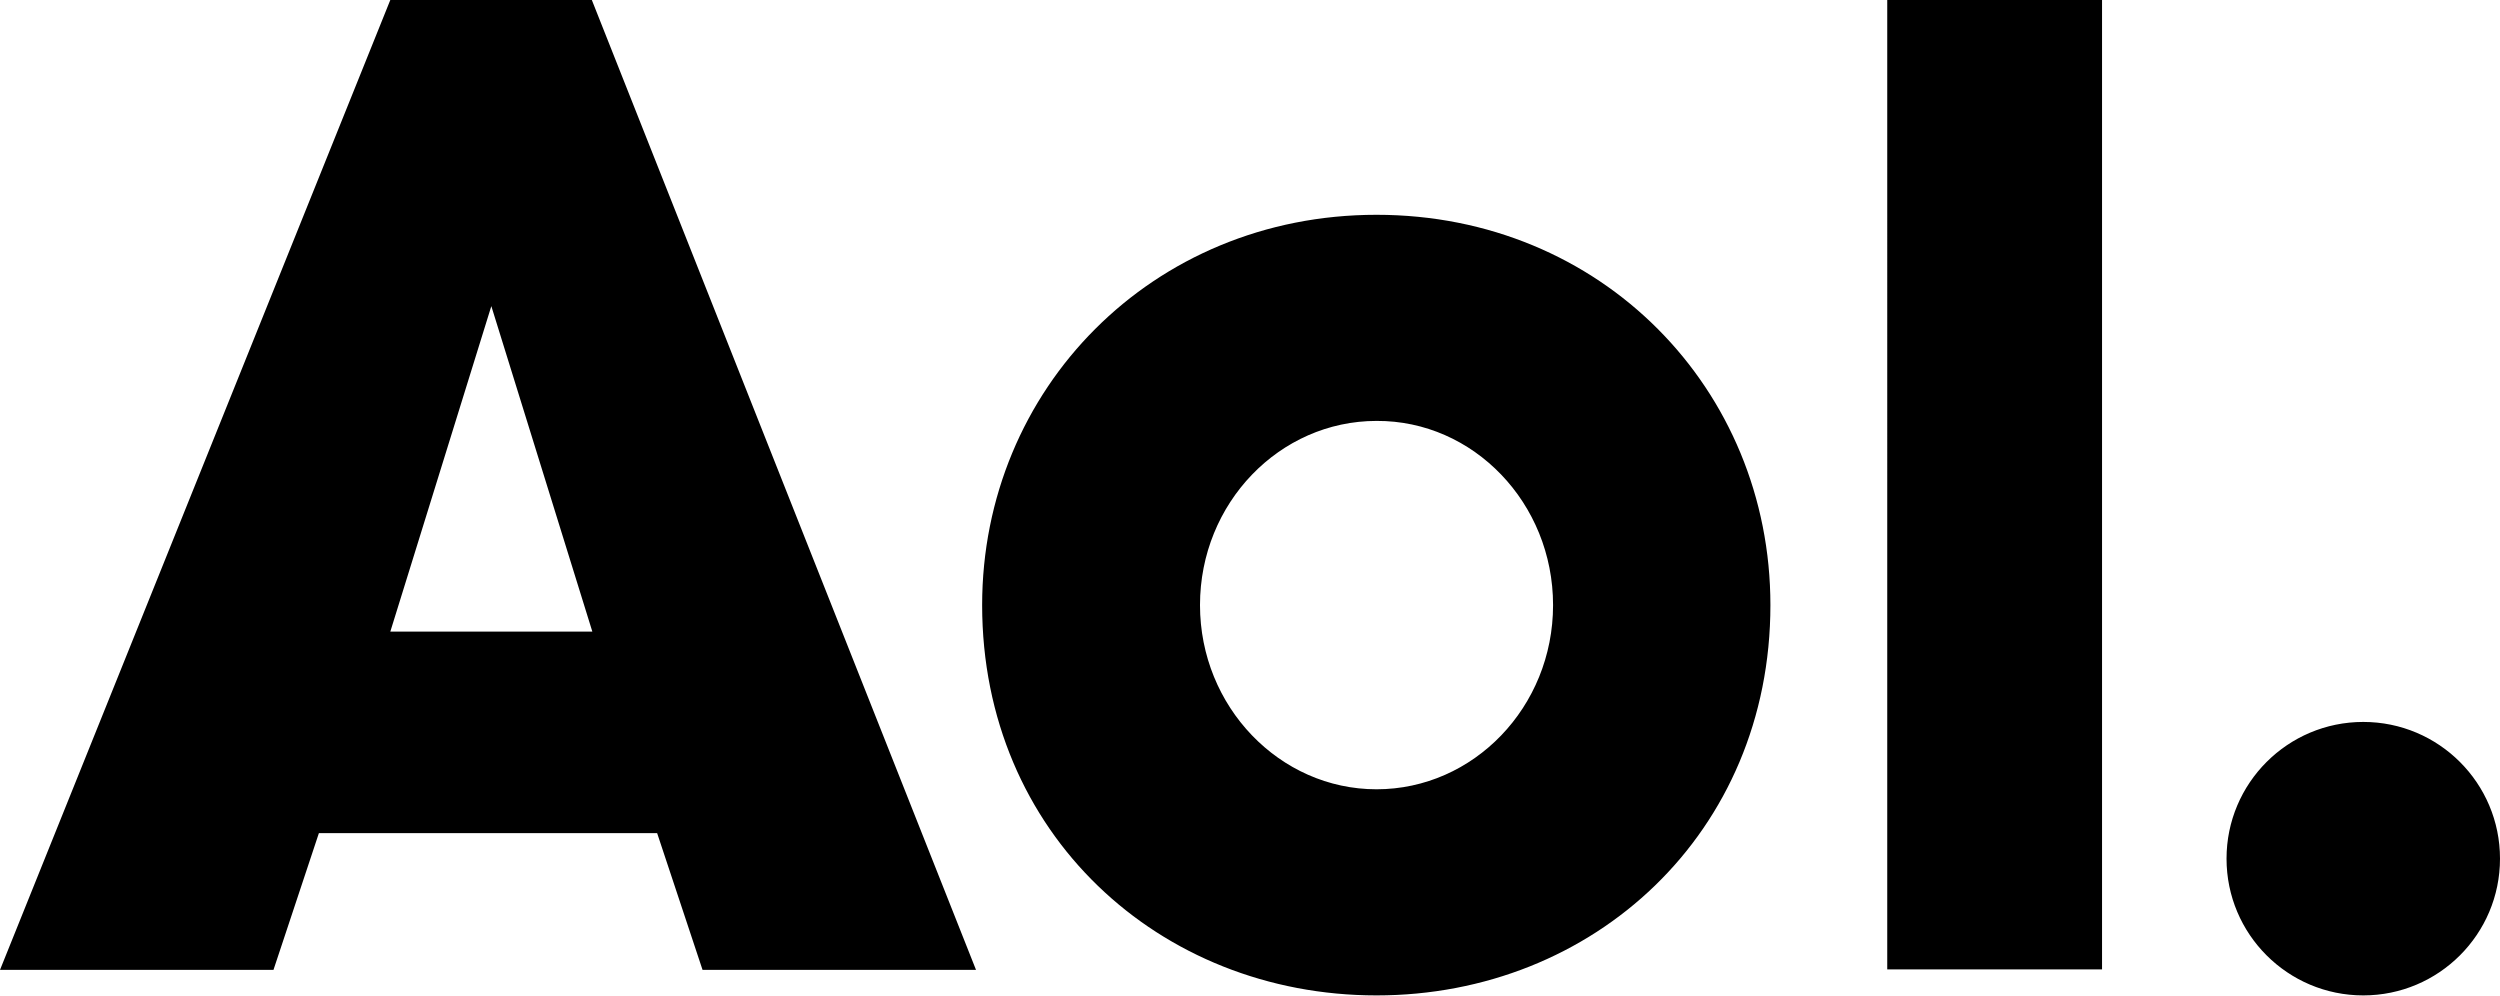 <svg xmlns="http://www.w3.org/2000/svg" id="Layer_2" data-name="Layer 2" viewBox="0 0 49 19.52"><defs><style>      .cls-1 {        fill-rule: evenodd;      }      .cls-1, .cls-2 {        stroke-width: 0px;      }    </style></defs><g id="Layer_1-2" data-name="Layer 1"><g><path class="cls-2" d="m26.98,4.21c-4.4,0-7.73,3.42-7.73,7.65,0,4.47,3.47,7.65,7.73,7.65s7.72-3.19,7.72-7.65c0-4.23-3.31-7.65-7.72-7.65Zm0,4.04c1.9-.01,3.46,1.61,3.46,3.61s-1.56,3.61-3.46,3.61-3.46-1.62-3.46-3.61c0-2,1.56-3.61,3.46-3.61h0Zm22.02,8.58c0,1.48-1.2,2.68-2.68,2.68s-2.68-1.2-2.68-2.68,1.2-2.68,2.68-2.68c1.48,0,2.68,1.2,2.68,2.68h0Zm-7.8,2.17h-4.21V0h4.21v19.01Z"></path><path class="cls-1" d="m0,19.01L7.65,0h3.95l7.53,19.01h-5.36l-.89-2.68h-6.63l-.89,2.68H0Zm11.61-6.63h-3.96l1.98-6.38,1.98,6.38Z"></path></g></g></svg>